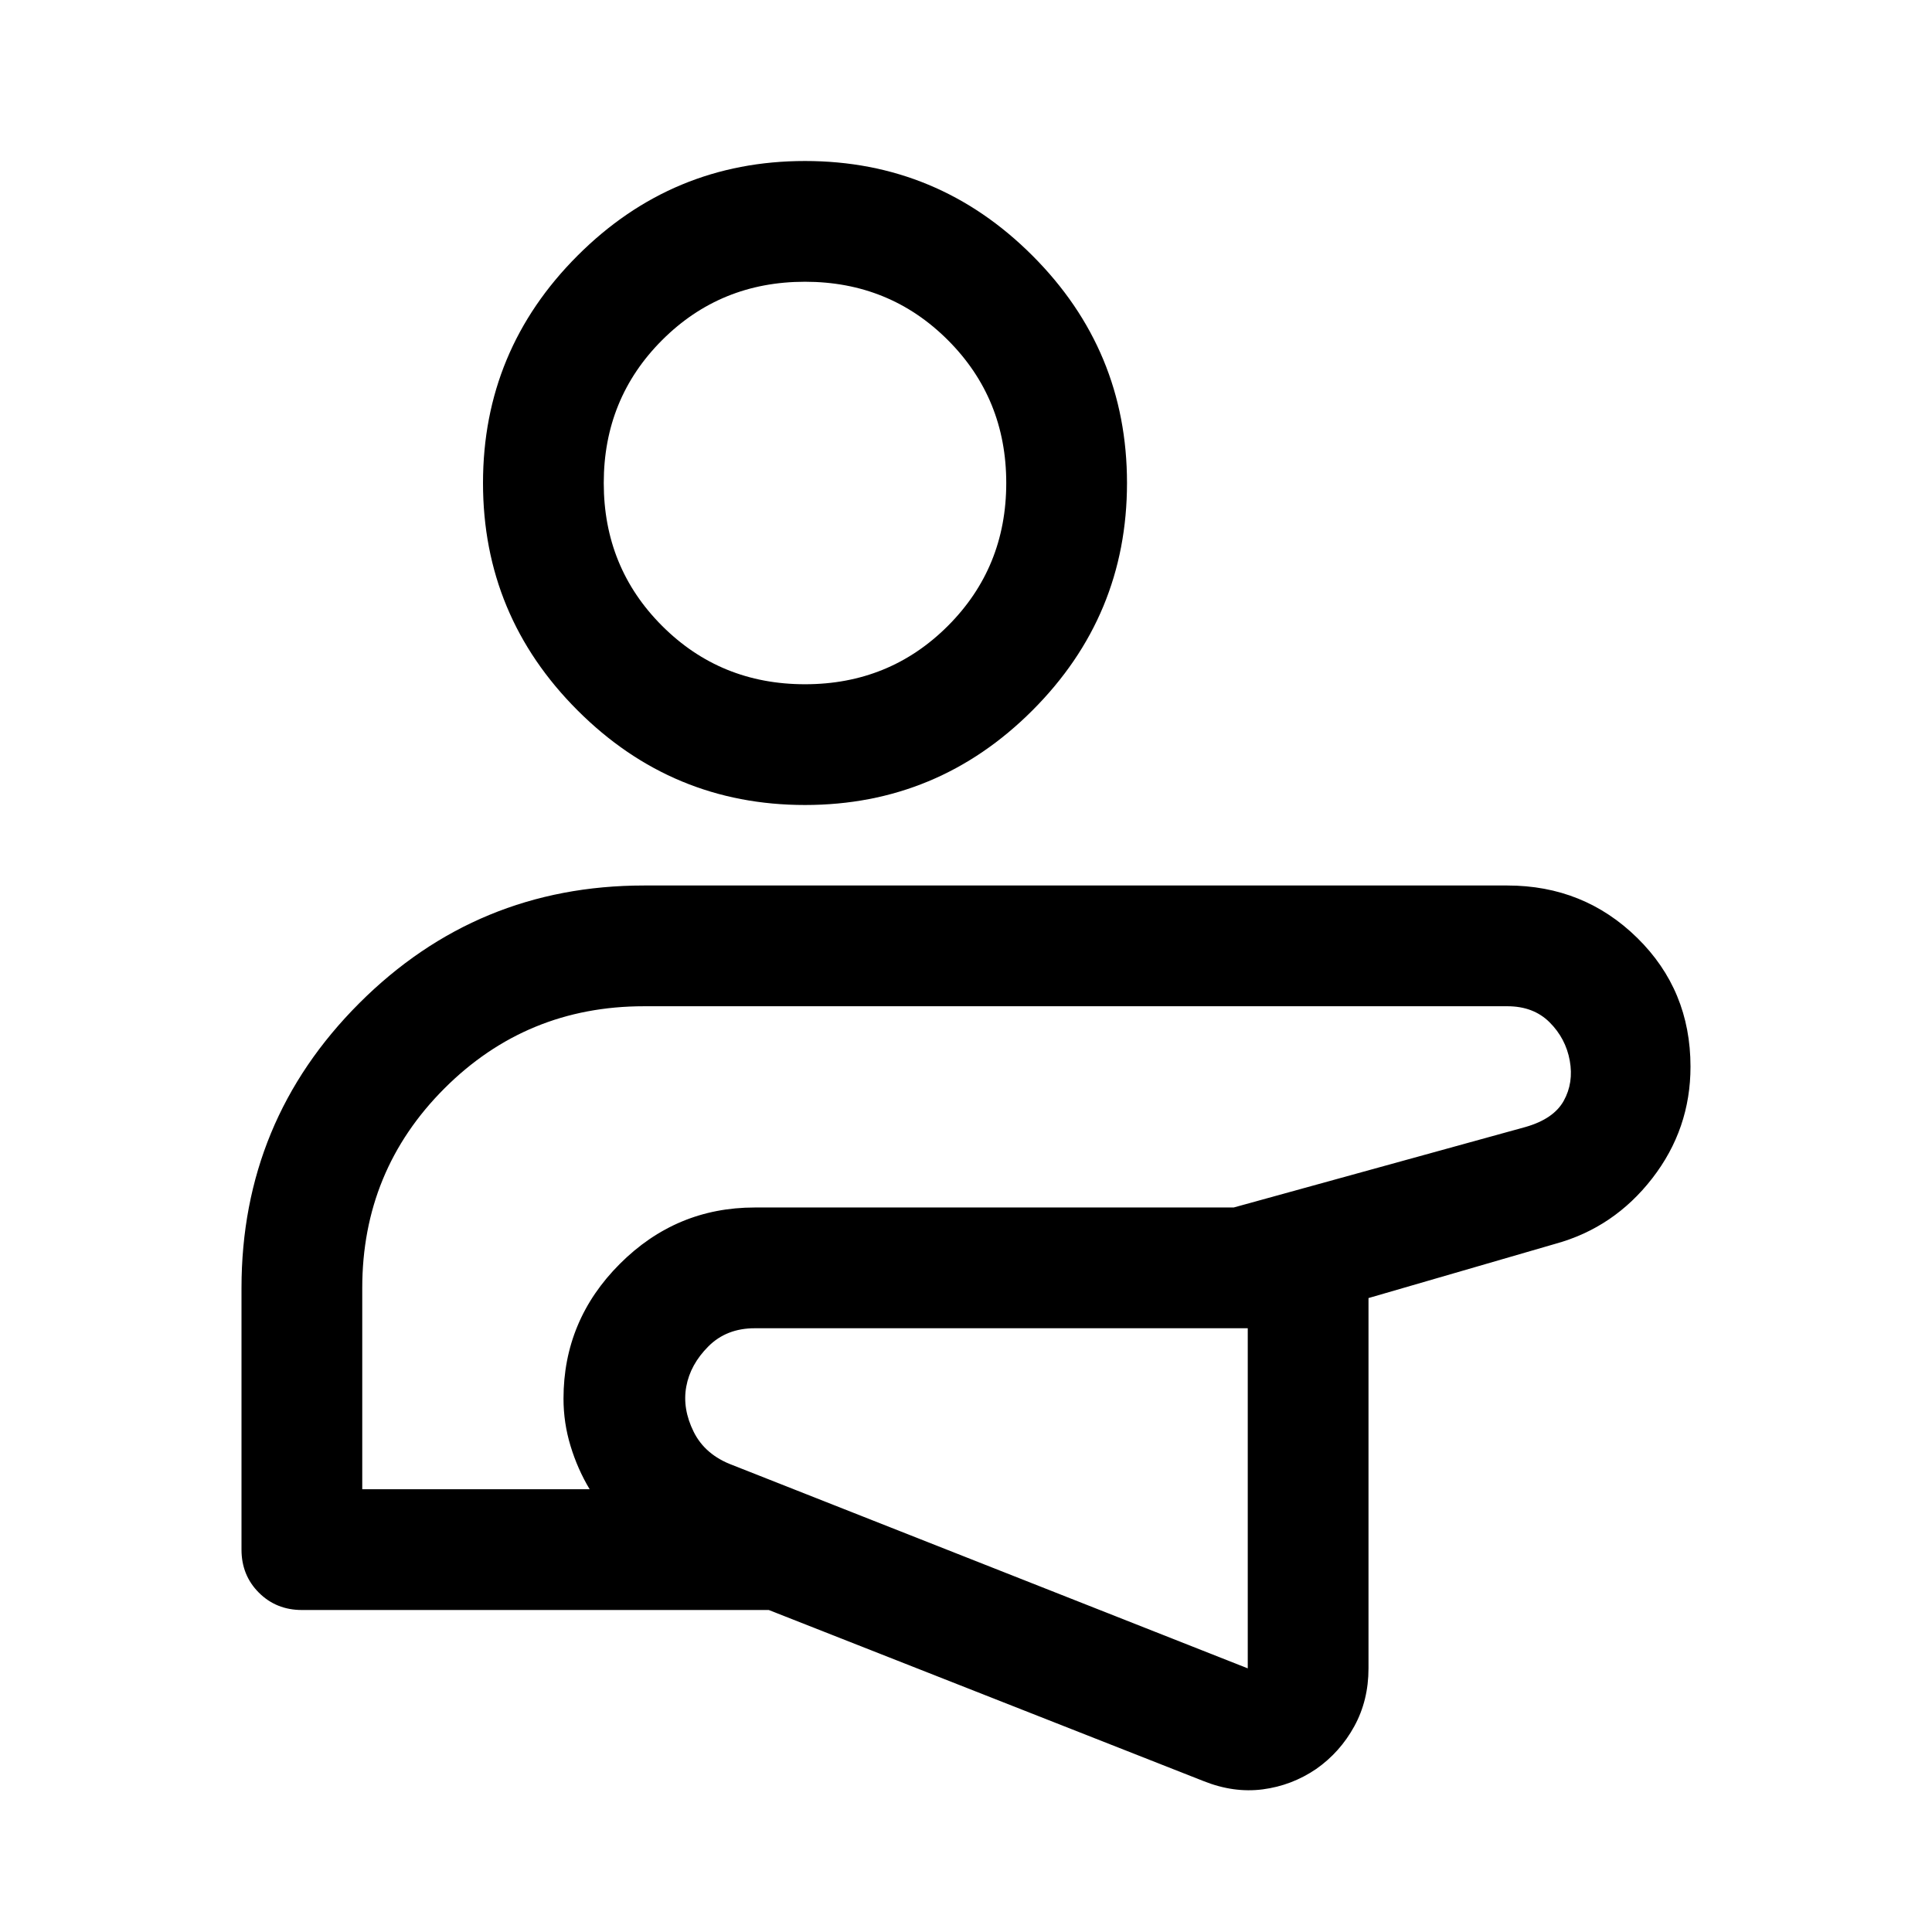 <svg xmlns="http://www.w3.org/2000/svg" width="48" height="48" viewBox="0 -960 960 960"><path d="M483-275ZM598-75l-216-85H150q-12.75 0-21.375-8.625T120-190v-130q0-83 58.5-141.5T320-520h429q38 0 64.5 26t26.5 64q0 31-19 55.5T773-342l-93 27v184q0 15.909-7.057 28.788T654-81q-12.148 8.25-26.574 10.125Q613-69 598-75Zm-99.956-225H375q-14 0-23 9t-11 20q-2 11 3.682 22.455Q350.364-237.091 364-232l256 101v-169H498.044ZM180-220h113q-6-10-9.5-21.5T280-265q0-39 28-67t67-28h238l145-40q14-4 19-13t3-20q-2-11-10-19t-21-8H320q-58.333 0-99.167 40.833Q180-378.333 180-320v100Zm303-55Zm-83-285q-66 0-113-47t-47-113q0-66 47-113t113-47q66 0 113 47t47 113q0 66-47 113t-113 47Zm0-60q42 0 71-29t29-71q0-42-29-71t-71-29q-42 0-71 29t-29 71q0 42 29 71t71 29Zm0-100Z"/></svg>